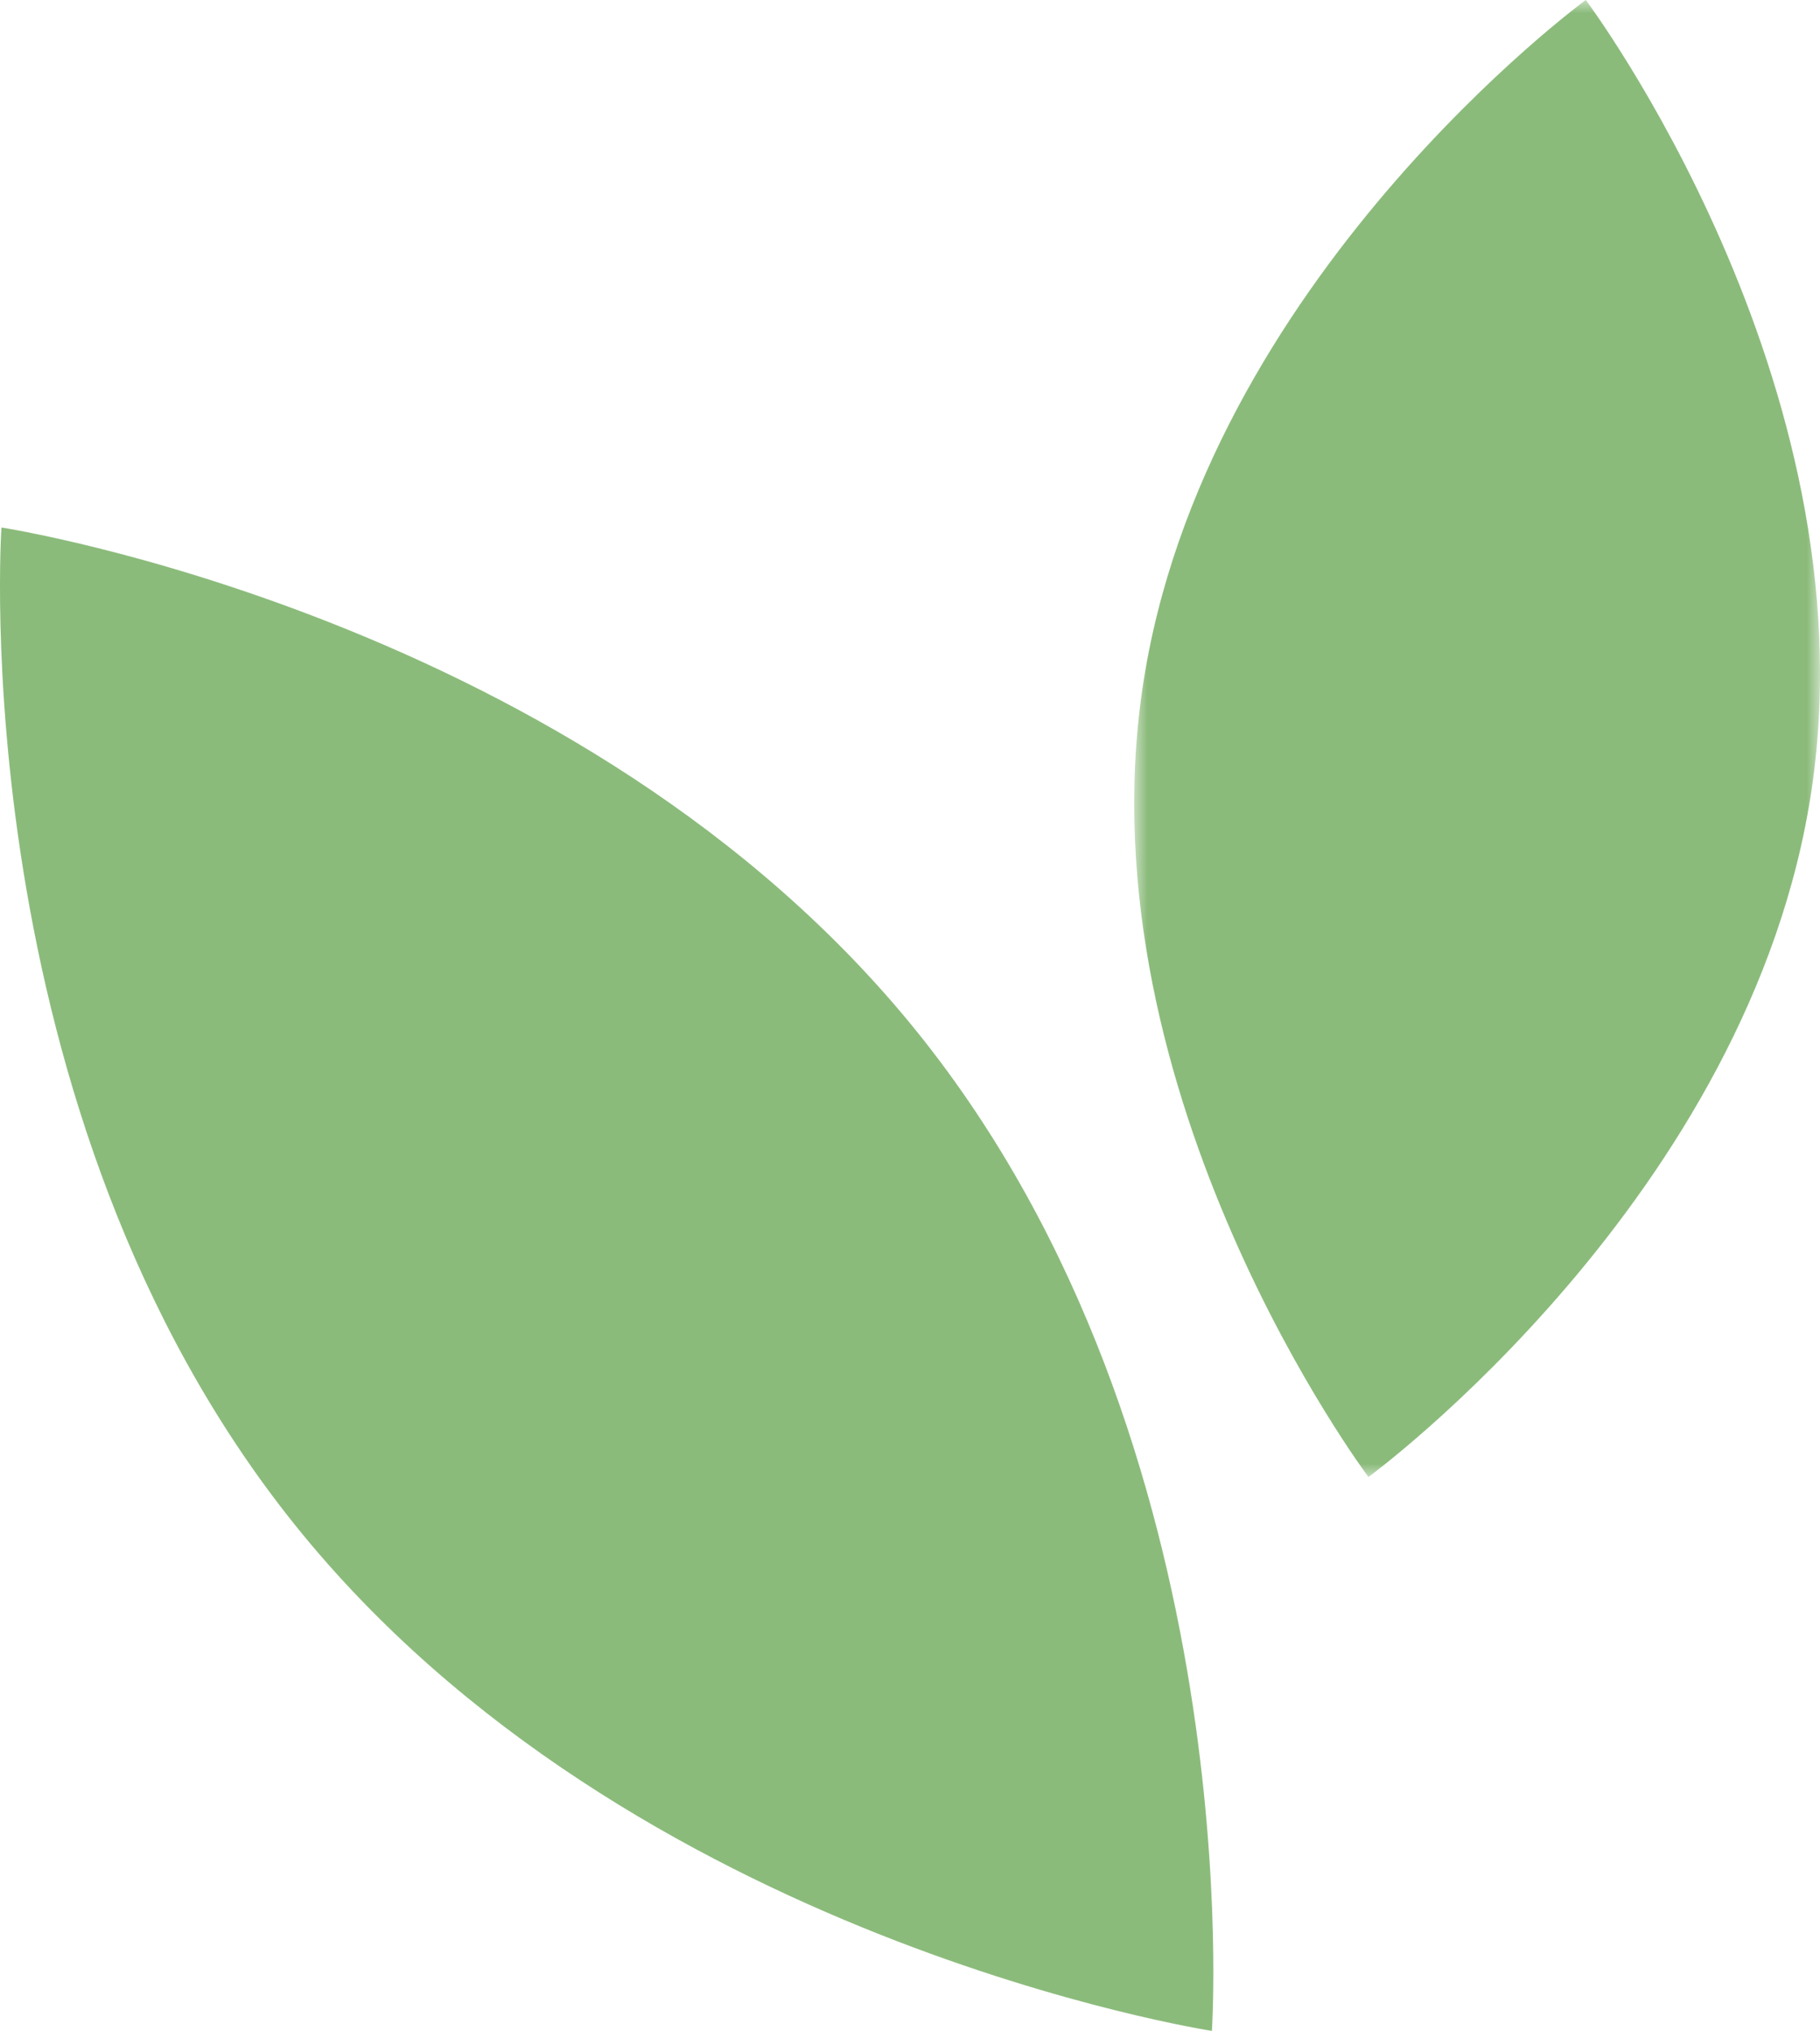 <?xml version="1.0" encoding="UTF-8"?>
<svg width="69px" height="77px" viewBox="0 0 69 77" version="1.1" xmlns="http://www.w3.org/2000/svg" xmlns:xlink="http://www.w3.org/1999/xlink">
    <title>icon-feuilles</title>
    <defs>
        <polygon id="path-1" points="0 0 26 0 26 56 0 56"></polygon>
    </defs>
    <g id="Page-1" stroke="none" stroke-width="1" fill="none" fill-rule="evenodd">
        <g id="V3_LUCETLEA-REFONTE-SITE-2023-01-HOME" transform="translate(-686, -4477)">
            <g id="07---ENGAGEMENTS" transform="translate(0, 4322)">
                <g id="icon-feuilles" transform="translate(686, 155)">
                    <path d="M34.777,39.133 C22.105,23.394 0.055,20 0.055,20 C0.055,20 -1.448,42.127 11.223,57.867 C23.897,73.608 45.945,77 45.945,77 C45.945,77 47.448,54.873 34.777,39.133" id="Fill-1" fill="#8BBB7B"></path>
                    <g id="Group-5" transform="translate(43, 0)">
                        <mask id="mask-2" fill="white">
                            <use xlink:href="#path-1"></use>
                        </mask>
                        <g id="Clip-4"></g>
                        <path d="M25.687,29.901 C27.961,14.437 17.12,-0.001 17.12,-0.001 C17.12,-0.001 2.588,10.636 0.314,26.099 C-1.961,41.562 8.881,56 8.881,56 C8.881,56 23.412,45.364 25.687,29.901" id="Fill-3" fill="#8BBB7B" mask="url(#mask-2)"></path>
                    </g>
                </g>
            </g>
        </g>
    </g>
</svg>